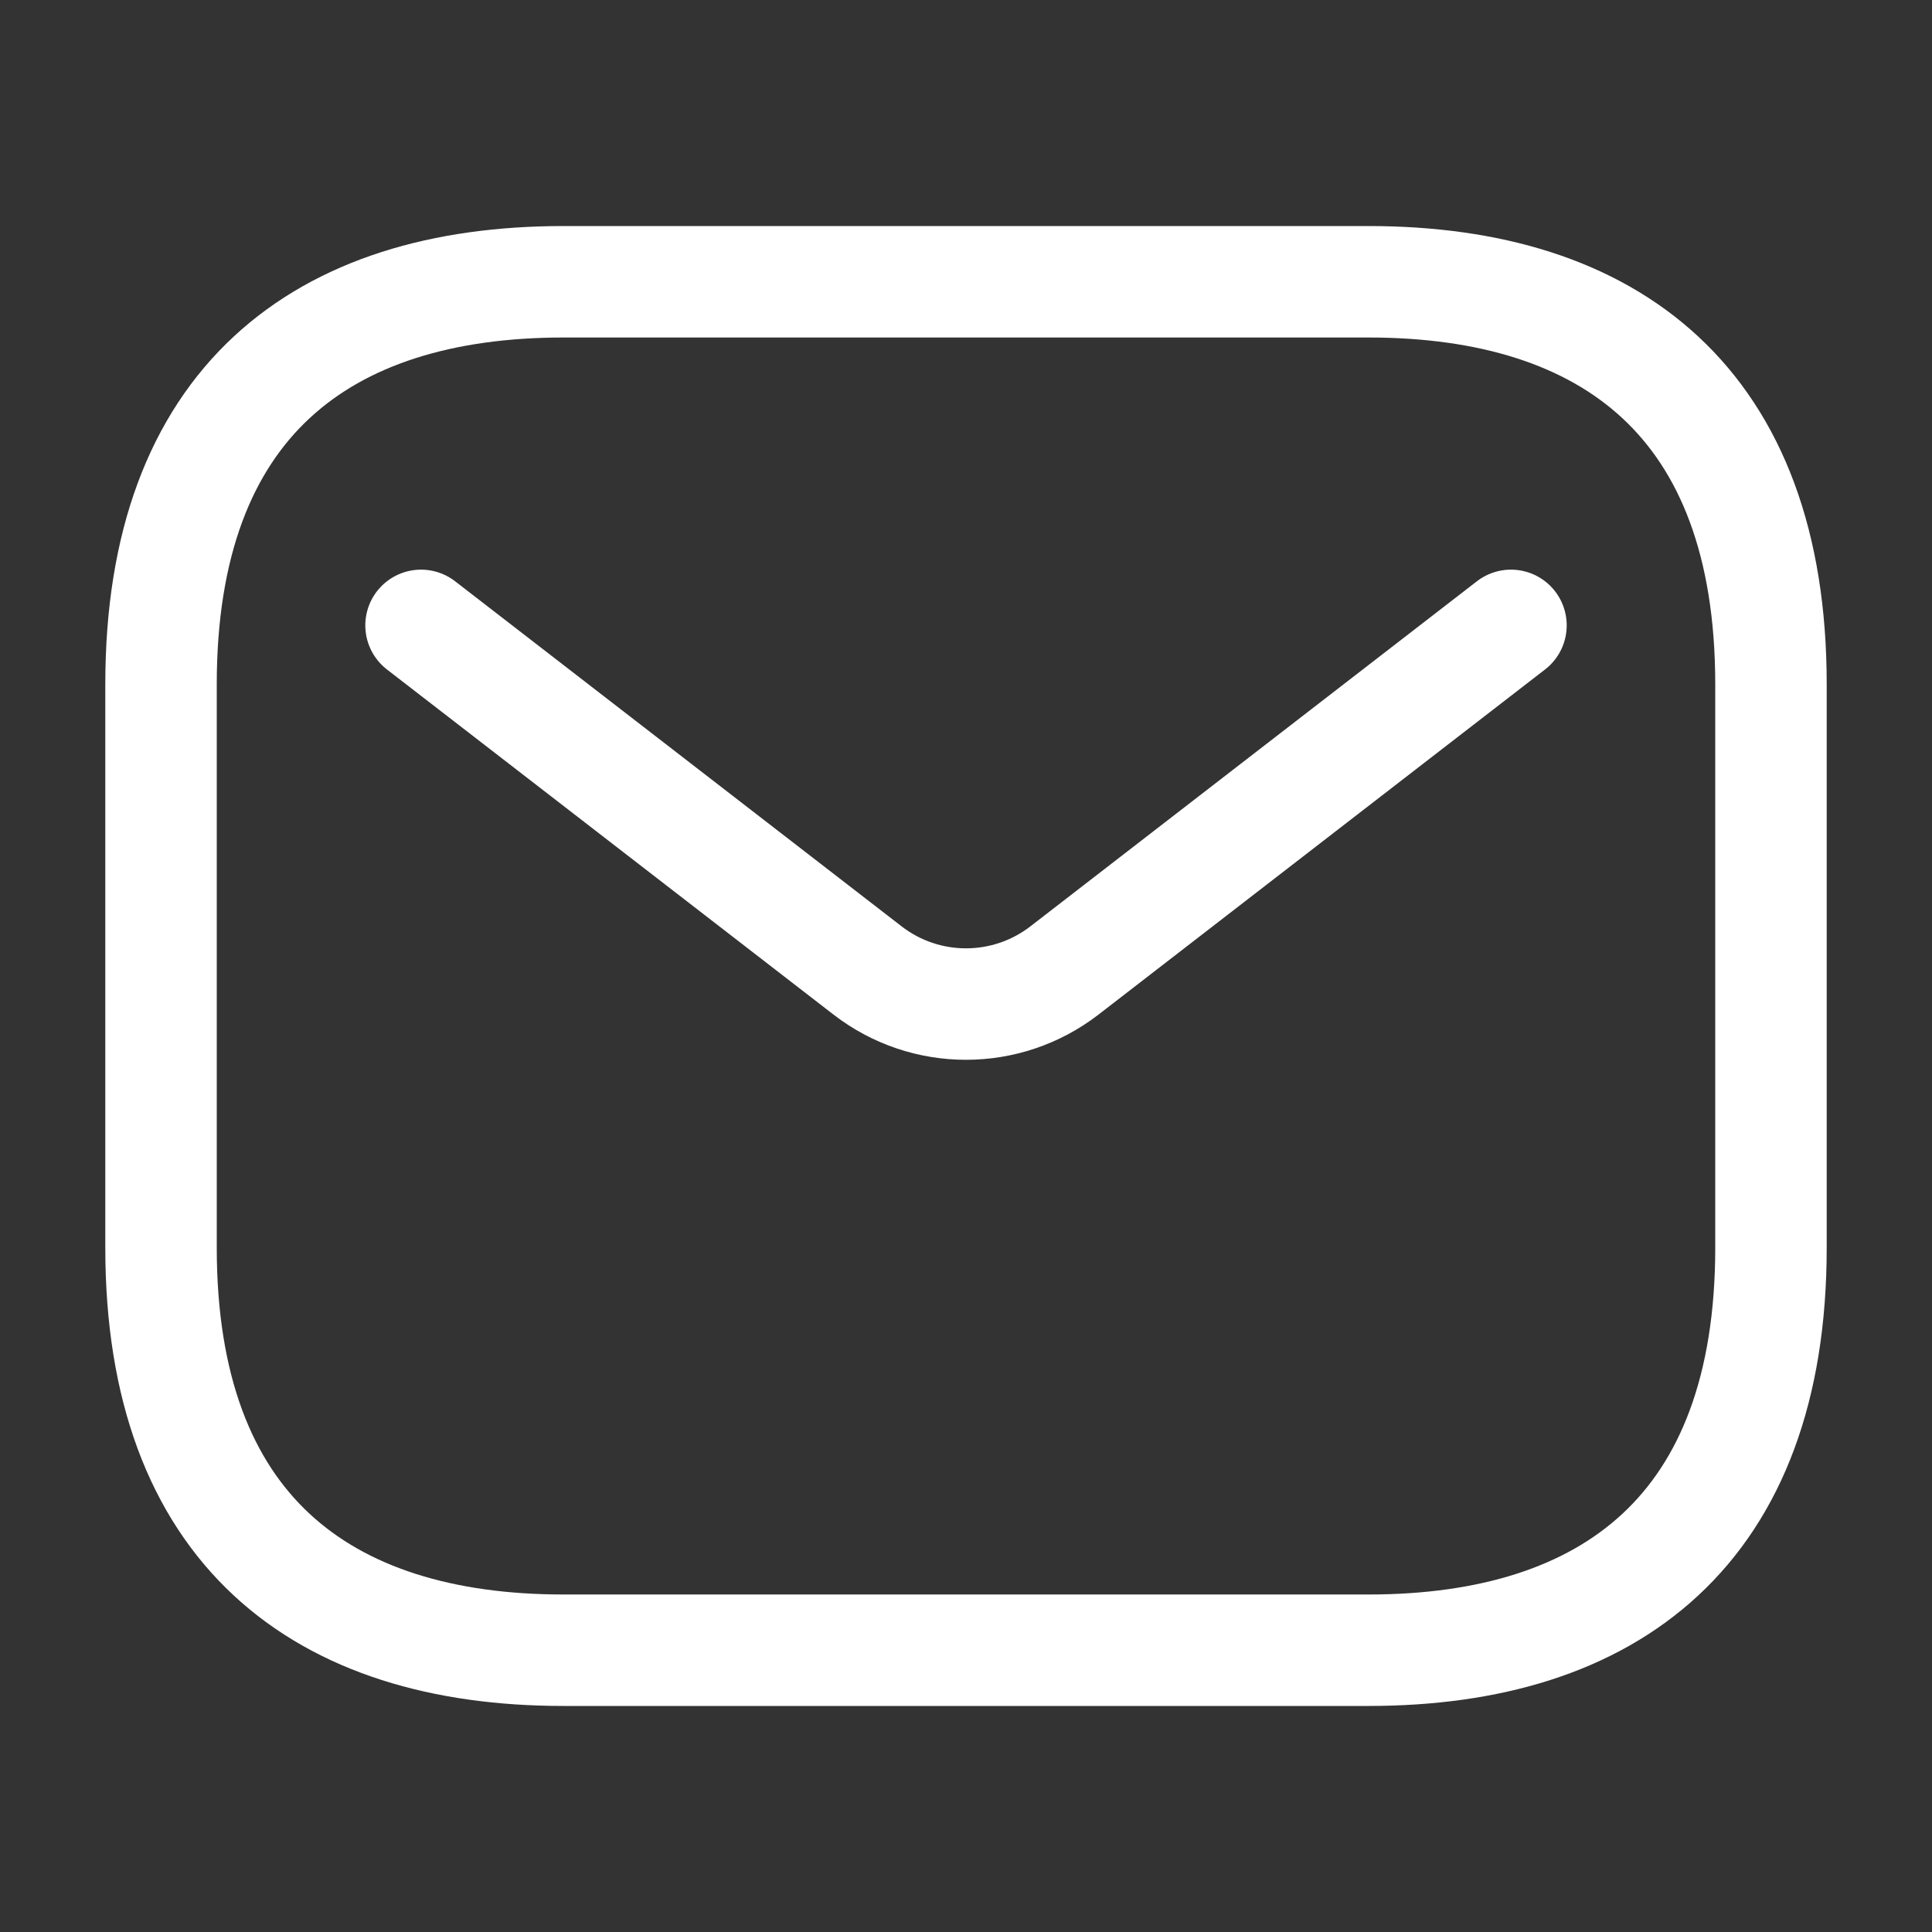<?xml version="1.0" encoding="UTF-8"?>
<svg xmlns="http://www.w3.org/2000/svg" width="26" height="26" viewBox="0 0 26 26" fill="none">
  <rect x="0" y="0" width="26" height="26" fill="#333333" stroke="none"/>
  <path d="M18.417 22.208H7.583C4.333 22.208 2.167 20.583 2.167 16.792V9.208C2.167 5.417 4.333 3.792 7.583 3.792H18.417C21.667 3.792 23.833 5.417 23.833 9.208V16.792C23.833 20.583 21.667 22.208 18.417 22.208Z" stroke="white" stroke-width="1.5" stroke-miterlimit="10" stroke-linecap="round" stroke-linejoin="round"></path>
  <path d="M20.334 8.416L14.325 13.06C13.544 13.663 12.455 13.663 11.675 13.06L5.666 8.416" stroke="white" stroke-width="1.5" stroke-linecap="round"></path>
</svg>
